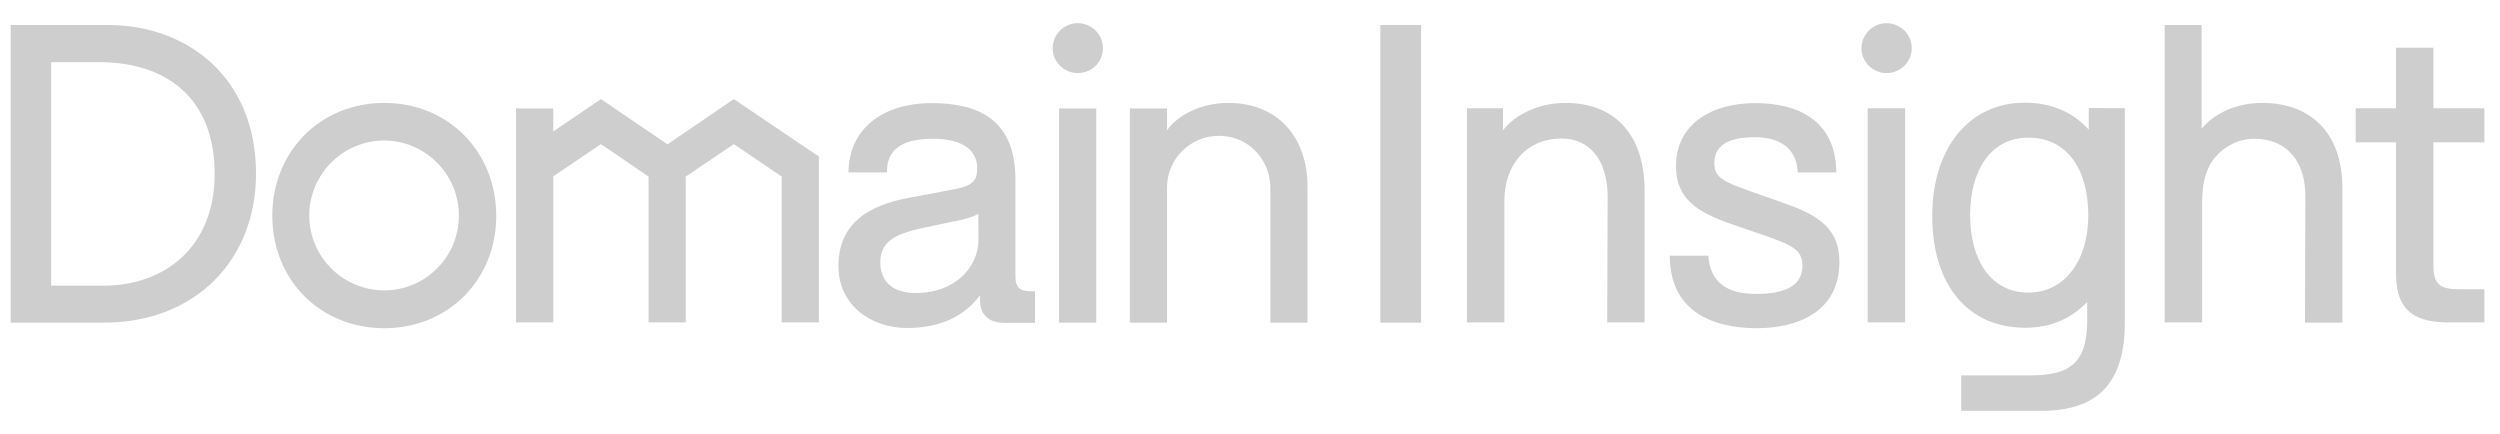 <svg xmlns="http://www.w3.org/2000/svg" width="98" height="17" viewBox="0 0 98 17" fill="none"><g clip-path="url(#clip0_218_8869)"><path d="M39.805 10.841V7.036C39.805 4.706 38.374 4.042 36.533 4.042C34.56 4.042 33.277 5.072 33.26 6.757H34.77C34.752 5.91 35.302 5.439 36.559 5.439C37.912 5.439 38.304 6.024 38.304 6.573C38.304 7.027 38.208 7.272 37.405 7.42L35.599 7.76C34.019 8.057 32.867 8.773 32.867 10.431C32.867 11.958 34.133 12.857 35.555 12.857C36.812 12.857 37.781 12.429 38.418 11.574V11.757C38.418 12.342 38.758 12.656 39.378 12.656H40.573V11.417H40.381C39.954 11.408 39.805 11.242 39.805 10.841ZM38.357 9.375C38.357 10.518 37.397 11.487 35.895 11.487C34.997 11.487 34.508 11.033 34.508 10.283C34.508 9.506 35.032 9.174 36.201 8.93L37.65 8.624C37.894 8.572 38.173 8.493 38.348 8.38L38.357 9.375Z" fill="#CECECE"></path><path d="M4.207 0.98H0.419V12.648H4.067C7.663 12.648 10.036 10.187 10.036 6.809C10.036 2.996 7.296 0.971 4.207 0.98ZM4.058 11.199H2.007V2.437H3.892C6.563 2.437 8.413 3.886 8.413 6.801C8.422 9.716 6.415 11.199 4.058 11.199Z" fill="#CECECE"></path><path d="M42.973 4.252H41.516V12.648H42.973V4.252Z" fill="#CECECE"></path><path d="M42.24 0.909C41.717 0.909 41.263 1.346 41.263 1.887C41.263 2.436 41.717 2.864 42.24 2.864C42.79 2.864 43.235 2.445 43.235 1.887C43.235 1.354 42.799 0.909 42.24 0.909Z" fill="#CECECE"></path><path d="M28.766 3.885L26.165 5.657L23.556 3.885L21.688 5.151V4.252H20.23V12.639H21.688V6.914L23.556 5.648L25.423 6.922V12.639H26.881V6.922L28.766 5.648L30.642 6.922V12.639H32.1V6.137L28.766 3.885Z" fill="#CECECE"></path><path d="M15.064 4.034C12.559 4.034 10.674 5.936 10.674 8.458C10.674 10.981 12.559 12.866 15.064 12.866C17.568 12.866 19.453 10.972 19.453 8.458C19.453 5.945 17.568 4.034 15.064 4.034ZM15.064 11.382C13.44 11.382 12.123 10.064 12.123 8.45C12.123 6.835 13.44 5.509 15.055 5.509C16.669 5.509 17.987 6.826 17.987 8.45C17.987 10.073 16.678 11.382 15.064 11.382Z" fill="#CECECE"></path><path d="M48.148 4.034C47.119 4.034 46.176 4.488 45.748 5.107V4.252H44.291V12.648H45.748V7.35C45.748 6.233 46.656 5.325 47.773 5.325C49.065 5.325 49.798 6.39 49.798 7.35V12.648H51.255V7.341C51.264 5.395 50.103 4.034 48.148 4.034Z" fill="#CECECE"></path><path d="M54.109 0.979H55.706V12.648H54.109V0.979Z" fill="#CECECE"></path><path d="M57.504 4.243H58.918V5.107C59.389 4.488 60.331 4.034 61.361 4.034C63.316 4.034 64.468 5.299 64.468 7.464V12.639H63.002L63.02 7.708C63.02 6.242 62.286 5.43 61.213 5.43C59.878 5.43 58.97 6.408 58.97 7.891V12.639H57.504V4.243Z" fill="#CECECE"></path><path d="M65.455 10.021H66.965C67.043 11.05 67.663 11.522 68.85 11.522C70.037 11.522 70.656 11.164 70.656 10.413C70.656 9.811 70.264 9.619 69.26 9.261L68.169 8.886C66.817 8.432 65.699 7.978 65.699 6.512C65.699 4.872 67.078 4.042 68.806 4.042C70.534 4.042 71.966 4.758 71.983 6.757H70.473C70.421 5.779 69.74 5.378 68.78 5.378C67.654 5.378 67.201 5.77 67.201 6.39C67.201 6.957 67.558 7.123 68.571 7.481L70.115 8.031C71.302 8.458 72.105 8.991 72.105 10.265C72.105 12.185 70.526 12.866 68.85 12.866C66.991 12.857 65.455 12.107 65.455 10.021Z" fill="#CECECE"></path><path d="M72.969 1.887C72.969 1.346 73.423 0.909 73.946 0.909C74.496 0.909 74.941 1.346 74.941 1.887C74.941 2.428 74.505 2.864 73.946 2.864C73.423 2.864 72.969 2.436 72.969 1.887ZM73.213 4.243H74.679V12.639H73.213V4.243Z" fill="#CECECE"></path><path d="M83.293 4.243V12.639C83.293 15.126 82.124 16.104 80.02 16.104H76.879V14.716H79.593C81.19 14.716 81.818 14.183 81.818 12.551V11.836C81.216 12.473 80.404 12.848 79.392 12.848C77.114 12.848 75.744 11.138 75.744 8.467C75.744 5.797 77.193 4.025 79.375 4.025C80.466 4.025 81.295 4.435 81.879 5.081V4.234L83.293 4.243ZM81.862 8.441C81.862 6.652 81.033 5.395 79.523 5.395C78.013 5.395 77.228 6.704 77.228 8.441C77.228 10.178 78.039 11.469 79.506 11.469C80.972 11.469 81.862 10.169 81.862 8.441Z" fill="#CECECE"></path><path d="M84.856 0.979H86.304V5.046C86.828 4.409 87.718 4.034 88.678 4.034C90.633 4.034 91.82 5.273 91.82 7.342V12.648H90.354L90.371 7.699C90.371 6.329 89.656 5.439 88.355 5.439C87.543 5.439 86.828 5.989 86.566 6.591C86.374 7.019 86.322 7.42 86.322 8.101V12.639H84.856V0.979Z" fill="#CECECE"></path><path d="M93.923 10.736V5.579H92.344V4.243H93.923V1.87H95.39V4.243H97.441V5.579H95.39V10.414C95.39 11.19 95.695 11.339 96.419 11.339H97.475V12.639H96.044C94.84 12.639 93.923 12.334 93.923 10.736Z" fill="#CECECE"></path></g><defs><clipPath id="clip0_218_8869"><rect width="96.96" height="15.796" fill="white" transform="translate(0.428 0.473)"></rect></clipPath></defs></svg>